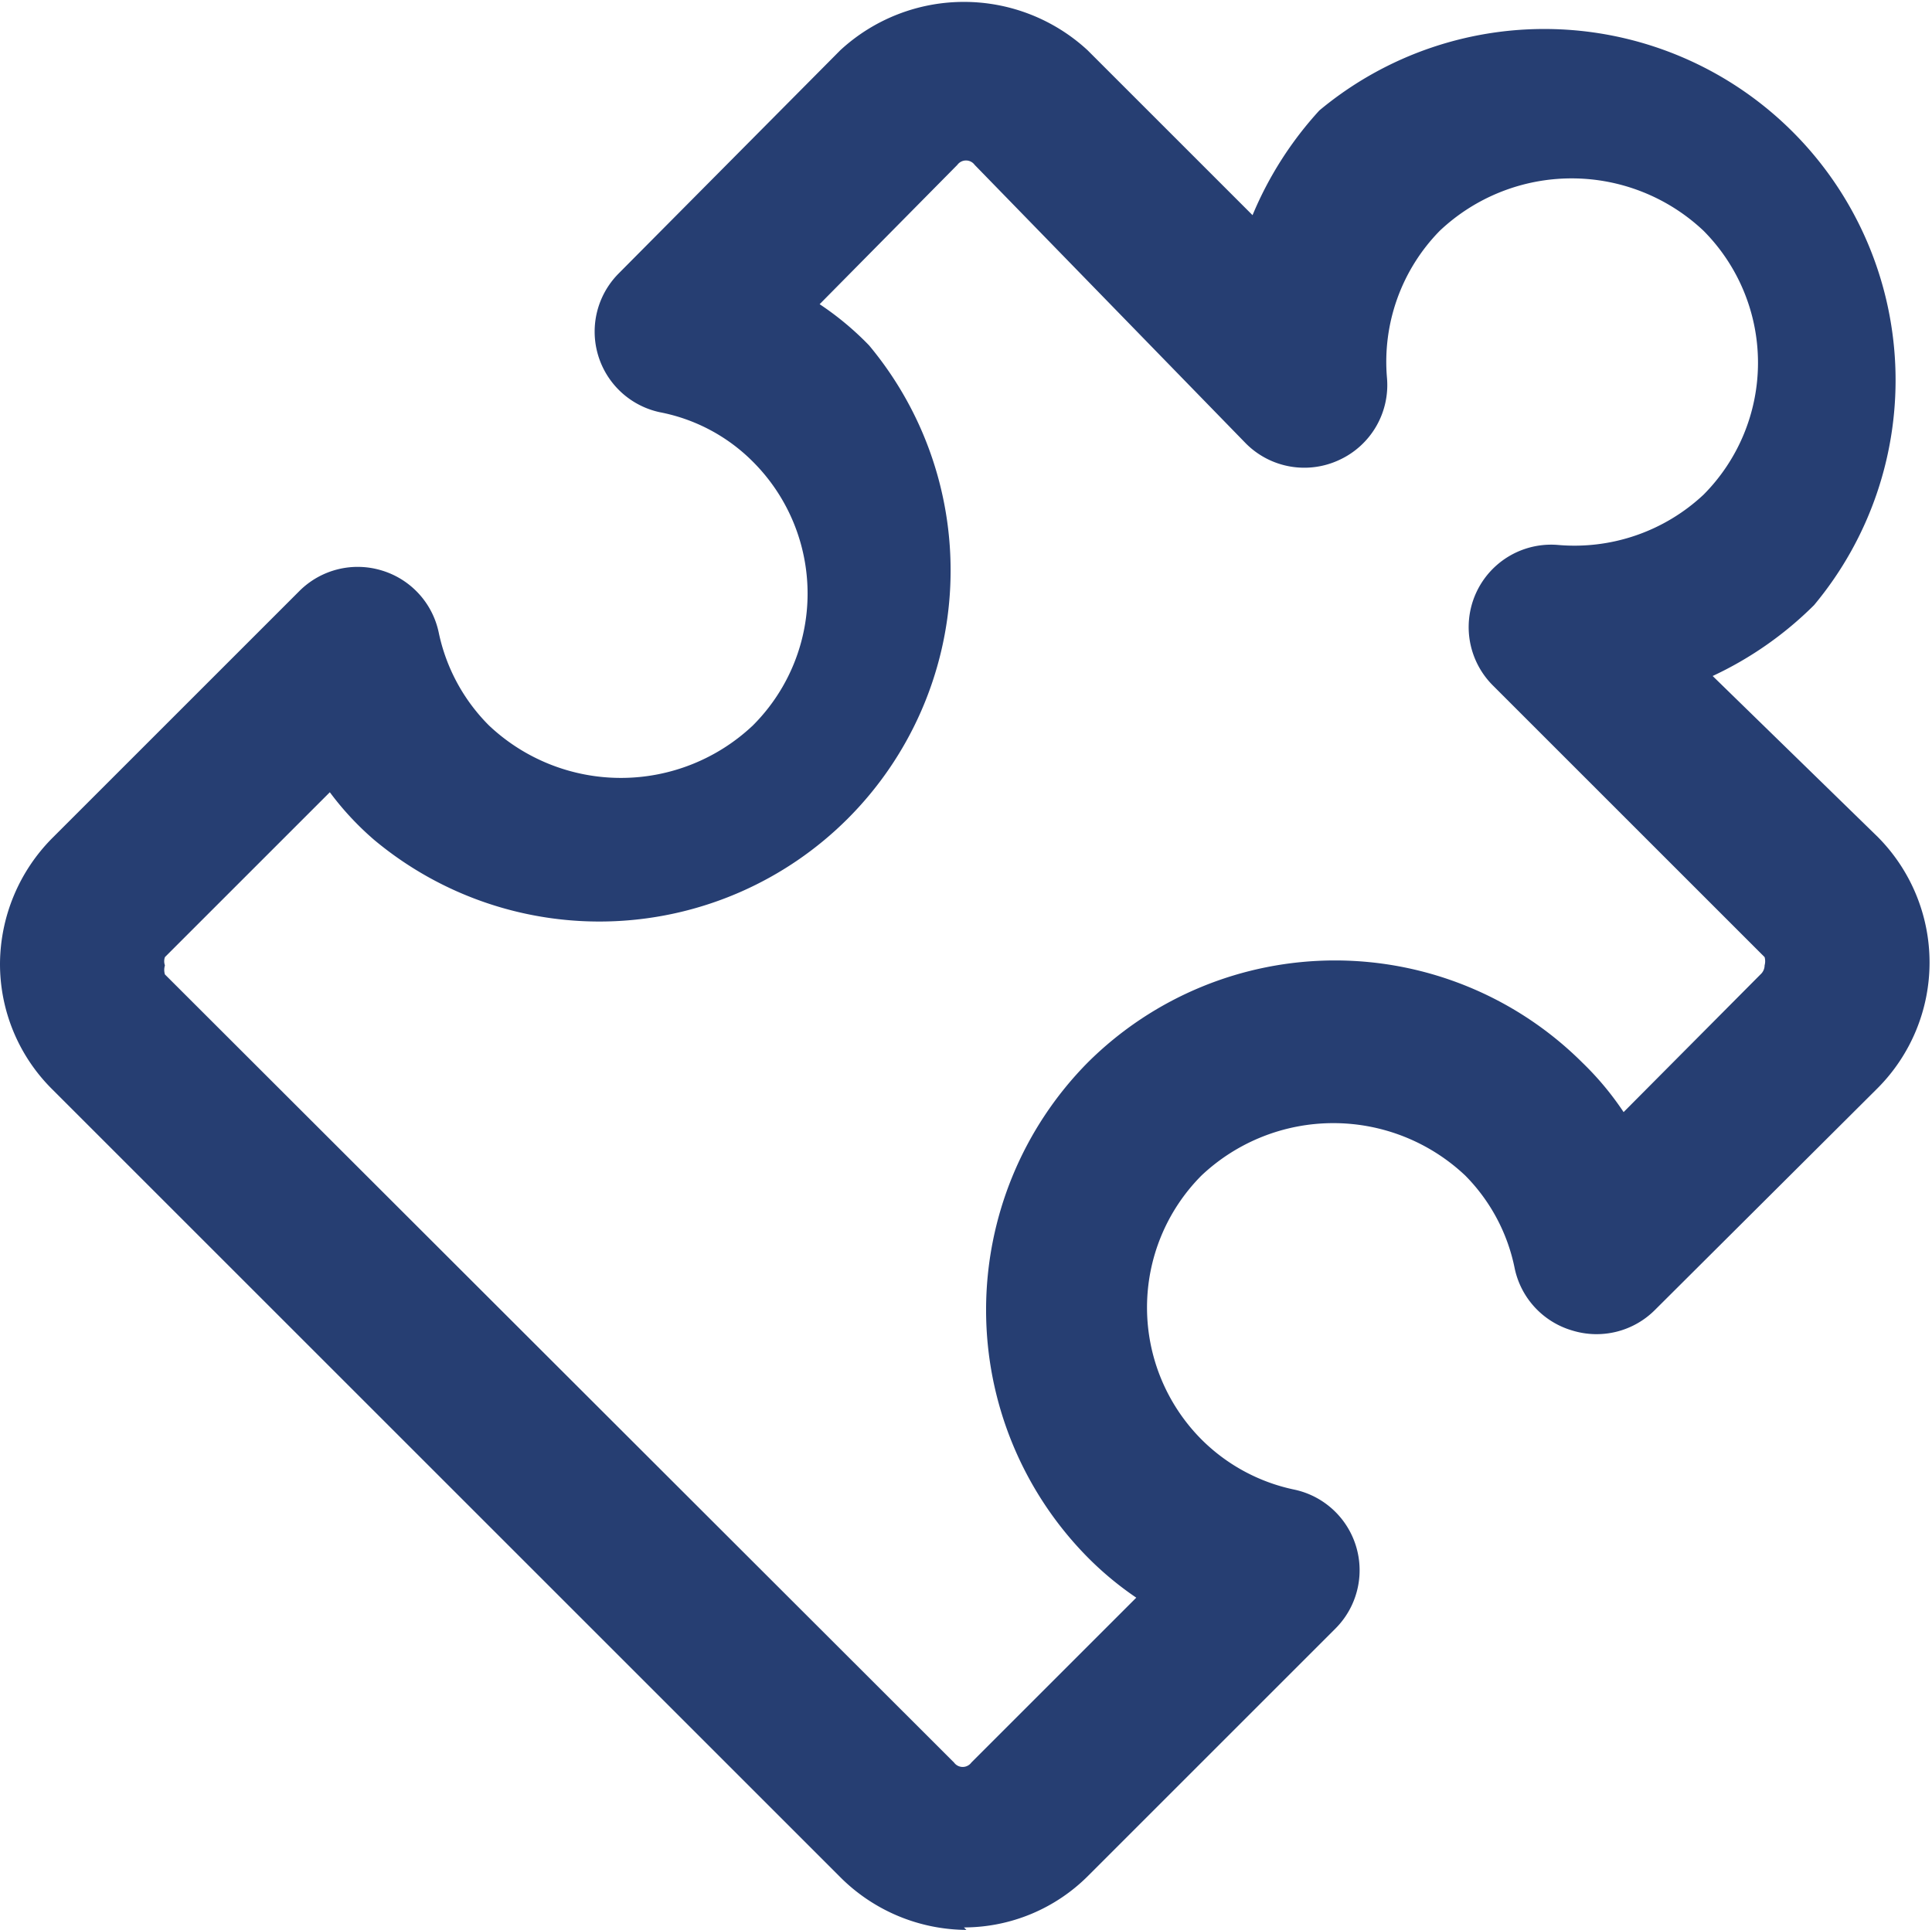 <?xml version="1.0" encoding="UTF-8"?> <svg xmlns="http://www.w3.org/2000/svg" viewBox="0 0 23.43 23.41"><defs><style>.cls-1{fill:#263e72;}</style></defs><g id="Capa_2" data-name="Capa 2"><g id="Capa_1-2" data-name="Capa 1"><path class="cls-1" d="M11.72,23.41h0a2.18,2.18,0,0,1-1.52-.63L.63,13.21A2.14,2.14,0,0,1,0,11.69a2.18,2.18,0,0,1,.63-1.52l3-3a1,1,0,0,1,1-.25,1,1,0,0,1,.69.75A2.24,2.24,0,0,0,5.93,8.8a2.33,2.33,0,0,0,3.2,0,2.26,2.26,0,0,0,0-3.2A2.17,2.17,0,0,0,8,5a1,1,0,0,1-.5-1.68L10.19.61a2.21,2.21,0,0,1,3,0l2,2A4.36,4.36,0,0,1,16,1.34a4.26,4.26,0,0,1,6,6,4.34,4.34,0,0,1-1.23.86l2,1.95a2.16,2.16,0,0,1,0,3.05l-2.7,2.69a1,1,0,0,1-1,.25,1,1,0,0,1-.7-.75,2.22,2.22,0,0,0-.6-1.13,2.33,2.33,0,0,0-3.2,0,2.27,2.27,0,0,0,0,3.2,2.24,2.24,0,0,0,1.13.61,1,1,0,0,1,.5,1.68l-3,3a2.13,2.13,0,0,1-1.51.63ZM4,9.61l-2,2a.15.15,0,0,0,0,.1.19.19,0,0,0,0,.11l9.57,9.56a.13.13,0,0,0,.21,0l2-2a3.94,3.94,0,0,1-.59-.49,4.27,4.27,0,0,1,0-6,4.25,4.25,0,0,1,6,0,3.62,3.62,0,0,1,.5.6l1.66-1.67a.15.15,0,0,0,.05-.11.19.19,0,0,0,0-.1l-3.3-3.3a1,1,0,0,1,.79-1.7A2.29,2.29,0,0,0,20.66,6a2.27,2.27,0,0,0,0-3.2,2.33,2.33,0,0,0-3.2,0,2.27,2.27,0,0,0-.64,1.78,1,1,0,0,1-.58,1,1,1,0,0,1-1.13-.2L11.82,2a.13.13,0,0,0-.21,0L9.94,3.69a3.62,3.62,0,0,1,.6.5,4.26,4.26,0,0,1-6,6A3.56,3.56,0,0,1,4,9.61Z"></path></g></g></svg> 